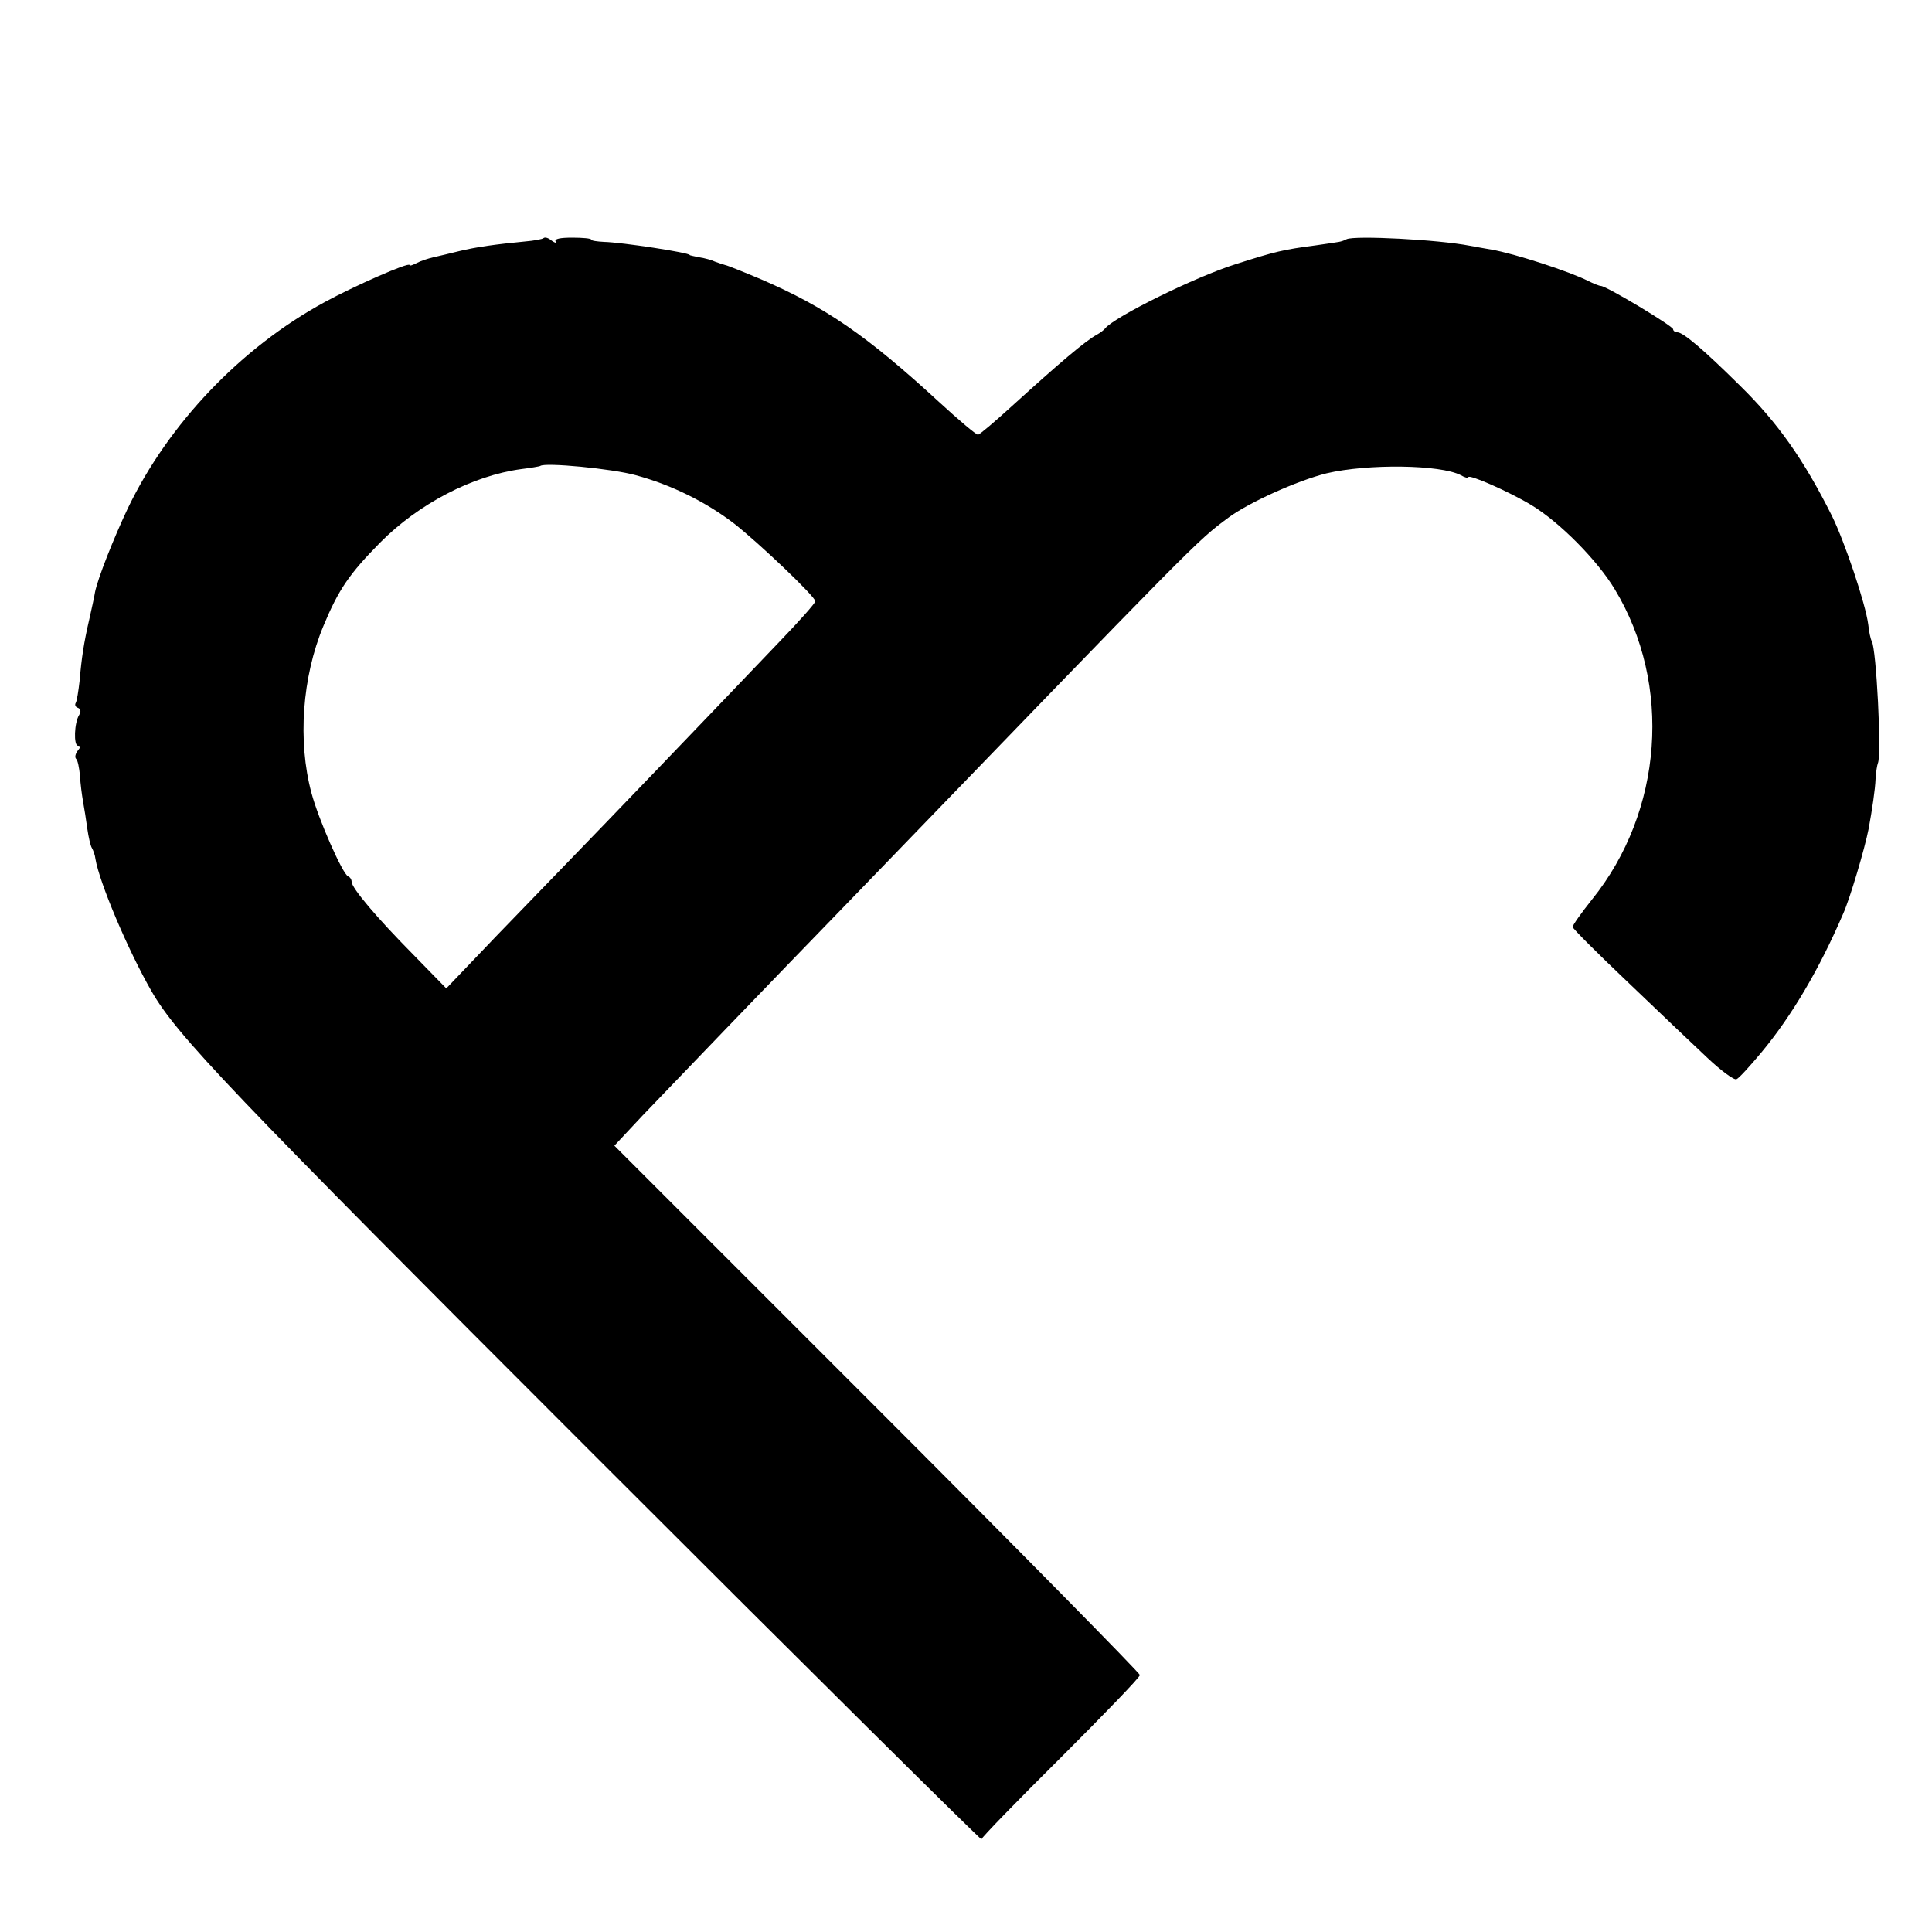 <?xml version="1.0" standalone="no"?>
<!DOCTYPE svg PUBLIC "-//W3C//DTD SVG 20010904//EN"
 "http://www.w3.org/TR/2001/REC-SVG-20010904/DTD/svg10.dtd">
<svg version="1.0" xmlns="http://www.w3.org/2000/svg"
 width="500pt" height="500pt" viewBox="0 0 500 500"
 preserveAspectRatio="xMidYMid meet">
<g transform="translate(0,500) scale(0.1,-0.1)"
fill="#000000" stroke="none">
<path d="M1407 4384 c-3 -3 -25 -7 -49 -9 -73 -7 -125 -14 -170 -25 -24 -6
-54 -13 -67 -16 -13 -3 -32 -9 -43 -15 -10 -5 -18 -8 -18 -5 0 9 -143 -54
-220 -96 -217 -118 -404 -315 -509 -533 -37 -78 -78 -182 -85 -217 -2 -13 -9
-44 -15 -71 -14 -60 -20 -100 -25 -159 -3 -26 -7 -52 -10 -57 -3 -5 -1 -11 6
-13 7 -3 8 -9 3 -18 -13 -20 -15 -80 -3 -80 7 0 6 -5 -1 -13 -6 -8 -8 -17 -4
-21 4 -3 8 -23 10 -44 1 -20 5 -50 8 -67 3 -16 8 -48 11 -70 3 -21 8 -44 12
-50 3 -5 8 -18 9 -28 10 -60 83 -234 145 -342 66 -115 200 -255 1144 -1199
552 -552 1004 -1000 1004 -996 0 4 92 99 205 211 112 112 205 208 205 214 0 5
-306 316 -680 690 l-680 680 72 77 c67 70 336 350 538 558 909 941 895 928
980 991 53 39 177 95 253 114 106 25 295 23 348 -5 10 -6 19 -8 19 -5 0 9 105
-37 163 -72 73 -44 171 -143 216 -218 149 -246 125 -575 -59 -803 -27 -34 -50
-66 -50 -71 0 -4 64 -68 142 -142 77 -74 170 -162 206 -196 36 -34 70 -59 76
-56 6 2 35 34 65 70 78 94 149 214 211 358 18 40 56 169 66 220 9 49 17 102
18 130 1 17 4 35 6 40 10 21 -4 297 -16 316 -3 5 -7 24 -9 43 -7 54 -61 214
-94 281 -73 146 -141 242 -238 337 -95 94 -147 138 -162 138 -6 0 -11 4 -11 8
0 8 -173 112 -187 112 -4 0 -19 6 -33 13 -47 24 -191 71 -250 81 -19 3 -44 8
-56 10 -82 16 -298 27 -319 17 -5 -3 -14 -6 -20 -7 -5 -1 -32 -5 -60 -9 -84
-11 -105 -16 -205 -48 -106 -33 -316 -137 -340 -167 -3 -4 -12 -11 -21 -16
-30 -16 -99 -75 -219 -184 -45 -41 -85 -75 -89 -75 -5 0 -50 38 -100 84 -187
172 -294 246 -461 318 -45 19 -87 36 -93 37 -7 2 -19 6 -27 9 -8 4 -26 9 -40
11 -14 3 -25 5 -25 6 0 6 -176 33 -222 34 -18 1 -33 3 -33 6 0 3 -22 5 -49 5
-31 0 -47 -3 -43 -10 3 -5 -1 -4 -10 2 -8 7 -17 10 -21 7z m239 -614 c92 -25
181 -69 254 -125 65 -51 210 -189 210 -201 0 -5 -42 -52 -93 -105 -211 -221
-457 -477 -527 -549 -41 -42 -133 -138 -205 -212 l-130 -136 -85 87 c-95 96
-160 173 -160 189 0 6 -4 12 -9 14 -14 5 -77 148 -95 216 -36 134 -24 300 31
432 39 94 67 135 147 216 99 100 239 173 365 190 25 3 47 7 49 8 10 10 188 -7
248 -24z"/>
</g>
</svg>
